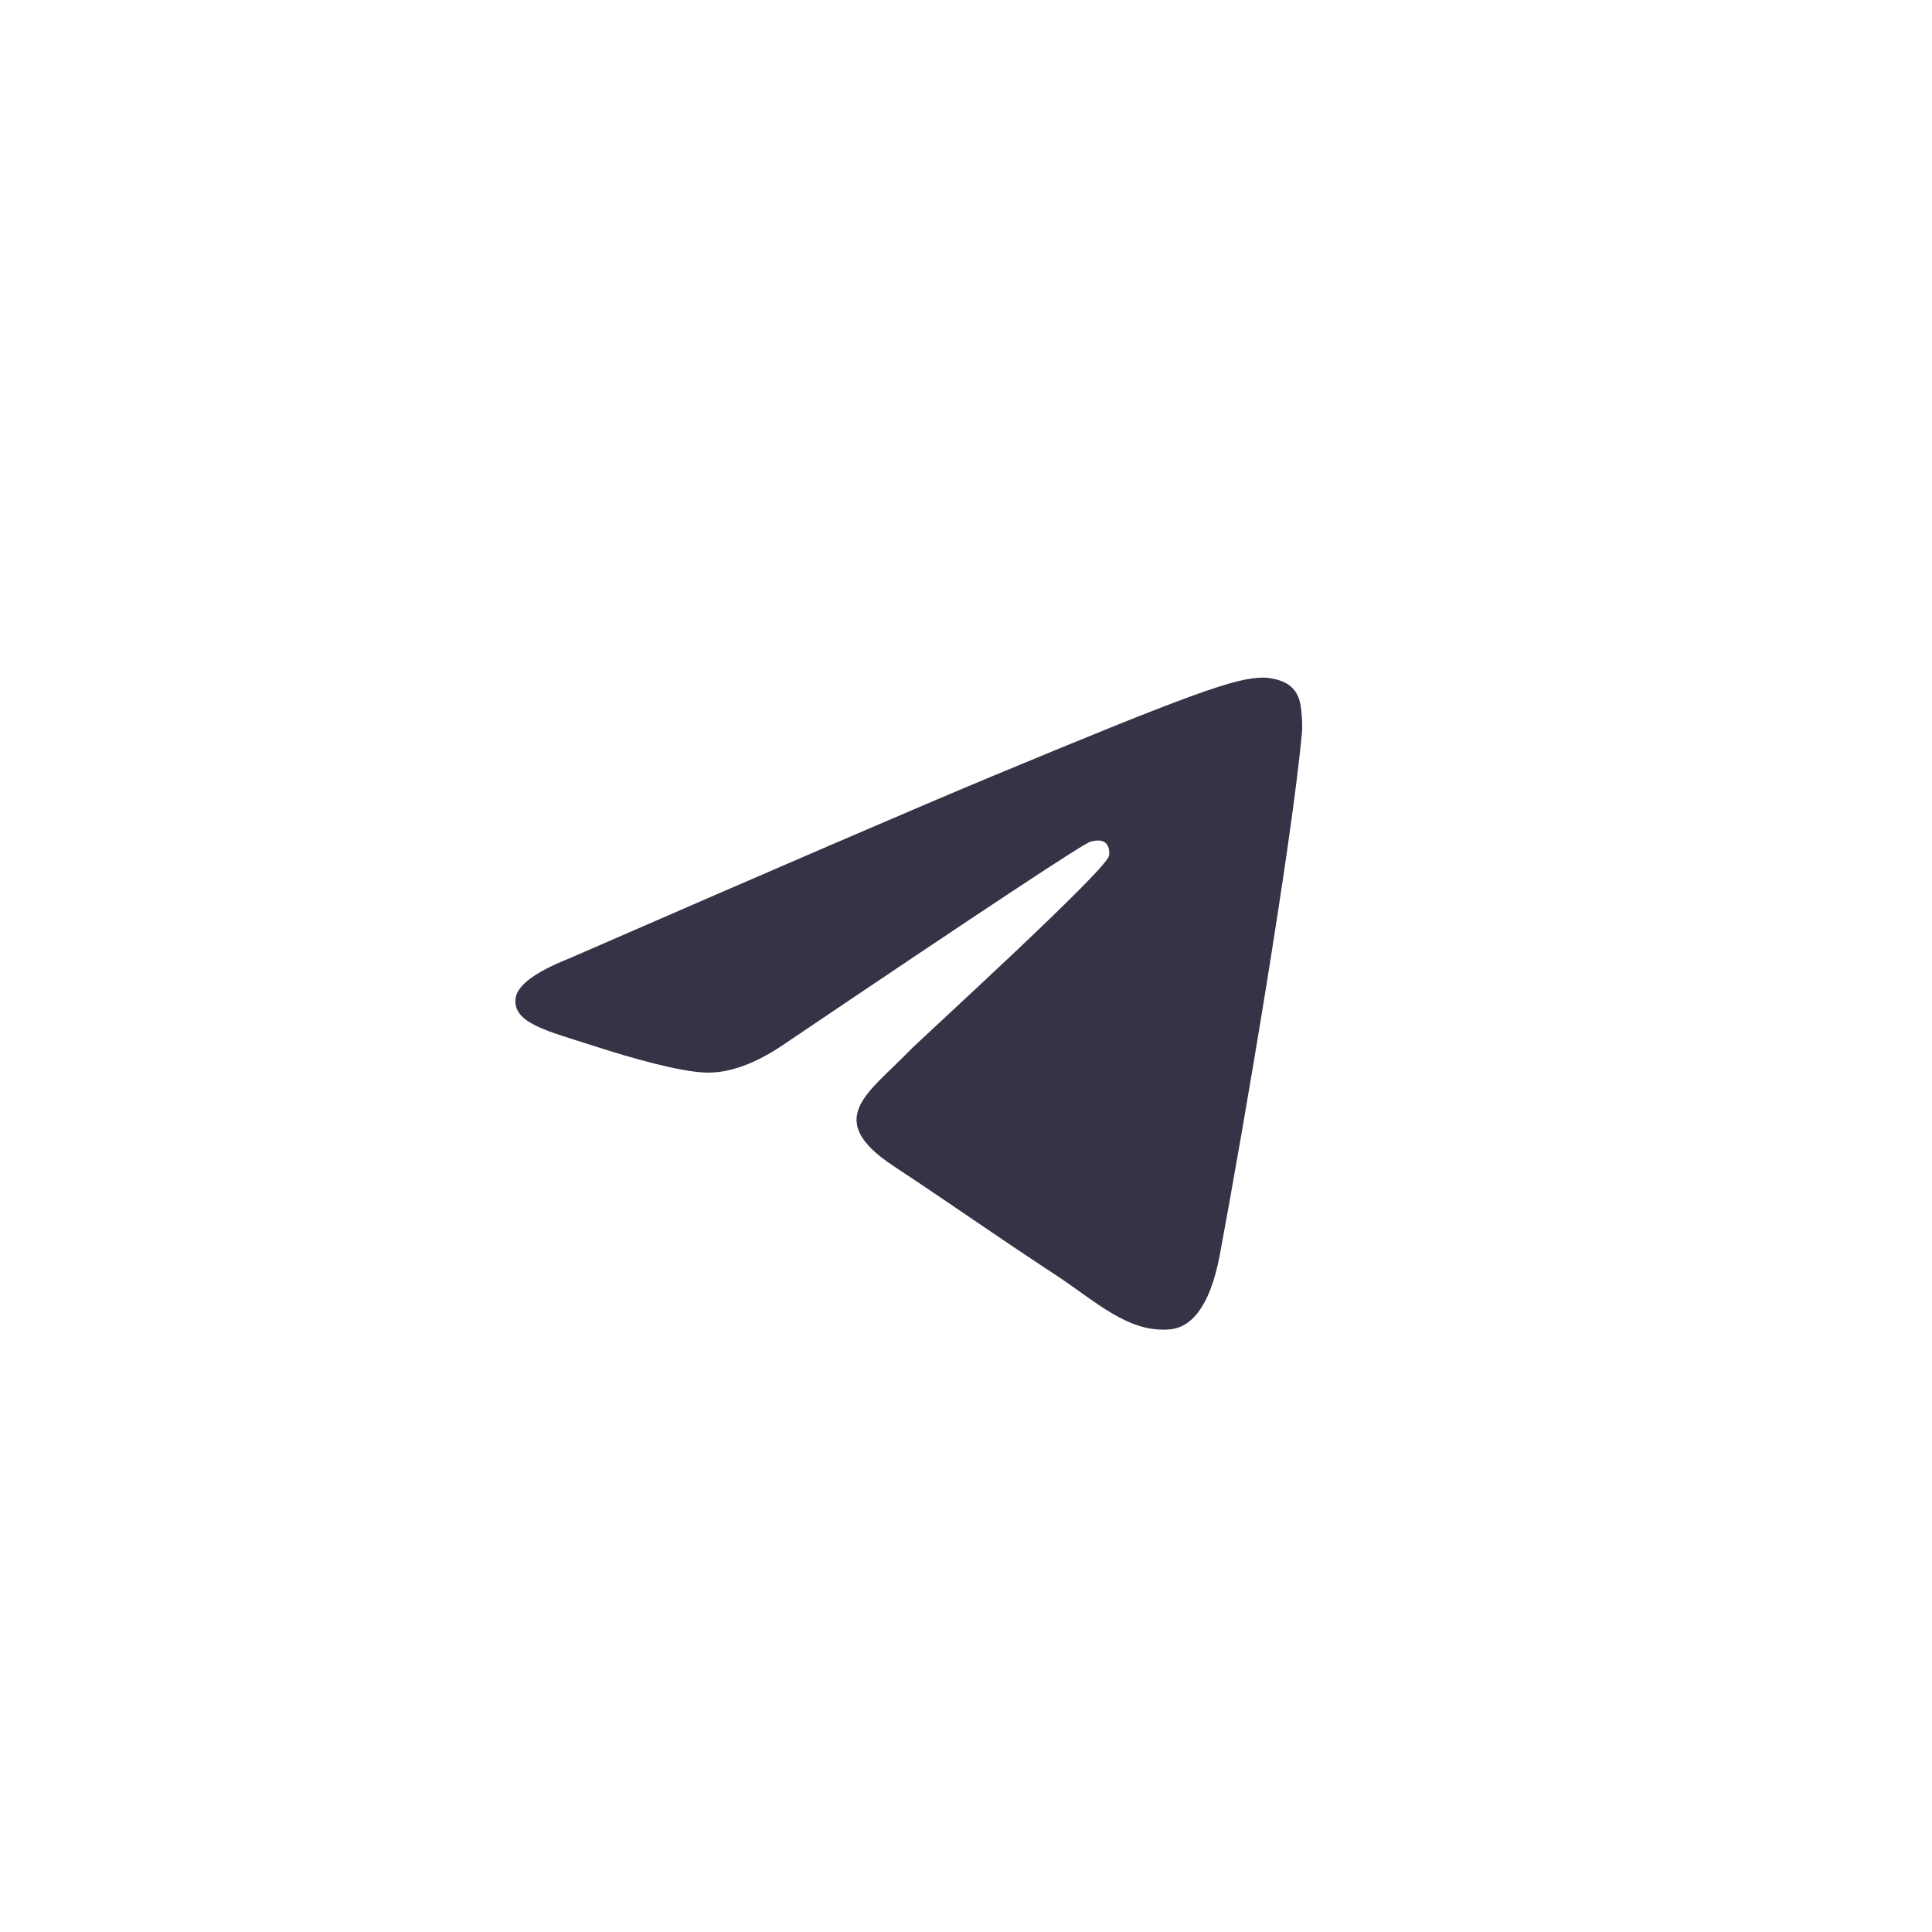 <?xml version="1.0" encoding="UTF-8"?> <svg xmlns="http://www.w3.org/2000/svg" width="64" height="64" viewBox="0 0 64 64" fill="none"> <g clip-path="url(#clip0_6923_396347)" filter="url(#filter0_d_6923_396347)"> <g filter="url(#filter1_d_6923_396347)"> <rect x="8" y="4" width="48" height="48" rx="10" fill="white"></rect> </g> <path fill-rule="evenodd" clip-rule="evenodd" d="M18.864 27.746C25.86 24.698 30.526 22.688 32.86 21.717C39.525 18.945 40.91 18.463 41.813 18.447C42.011 18.444 42.455 18.493 42.743 18.727C42.986 18.924 43.053 19.19 43.085 19.376C43.117 19.563 43.156 19.989 43.125 20.321C42.764 24.116 41.201 33.326 40.406 37.576C40.069 39.374 39.407 39.977 38.765 40.036C37.372 40.165 36.313 39.115 34.964 38.231C32.851 36.846 31.658 35.984 29.608 34.633C27.238 33.071 28.774 32.213 30.124 30.811C30.478 30.444 36.619 24.858 36.737 24.351C36.752 24.288 36.766 24.052 36.626 23.927C36.485 23.802 36.278 23.845 36.129 23.879C35.917 23.927 32.543 26.157 26.006 30.57C25.048 31.228 24.18 31.548 23.403 31.531C22.546 31.513 20.898 31.047 19.672 30.648C18.169 30.16 16.975 29.902 17.079 29.072C17.133 28.64 17.728 28.198 18.864 27.746Z" fill="#383247"></path> </g> <defs> <filter id="filter0_d_6923_396347" x="0" y="0" width="64" height="64" filterUnits="userSpaceOnUse" color-interpolation-filters="sRGB"> <feFlood flood-opacity="0" result="BackgroundImageFix"></feFlood> <feColorMatrix in="SourceAlpha" type="matrix" values="0 0 0 0 0 0 0 0 0 0 0 0 0 0 0 0 0 0 127 0" result="hardAlpha"></feColorMatrix> <feOffset dy="4"></feOffset> <feGaussianBlur stdDeviation="4"></feGaussianBlur> <feComposite in2="hardAlpha" operator="out"></feComposite> <feColorMatrix type="matrix" values="0 0 0 0 0.22 0 0 0 0 0.196 0 0 0 0 0.278 0 0 0 0.08 0"></feColorMatrix> <feBlend mode="normal" in2="BackgroundImageFix" result="effect1_dropShadow_6923_396347"></feBlend> <feBlend mode="normal" in="SourceGraphic" in2="effect1_dropShadow_6923_396347" result="shape"></feBlend> </filter> <filter id="filter1_d_6923_396347" x="0" y="0" width="64" height="64" filterUnits="userSpaceOnUse" color-interpolation-filters="sRGB"> <feFlood flood-opacity="0" result="BackgroundImageFix"></feFlood> <feColorMatrix in="SourceAlpha" type="matrix" values="0 0 0 0 0 0 0 0 0 0 0 0 0 0 0 0 0 0 127 0" result="hardAlpha"></feColorMatrix> <feOffset dy="4"></feOffset> <feGaussianBlur stdDeviation="4"></feGaussianBlur> <feComposite in2="hardAlpha" operator="out"></feComposite> <feColorMatrix type="matrix" values="0 0 0 0 0.22 0 0 0 0 0.196 0 0 0 0 0.278 0 0 0 0.08 0"></feColorMatrix> <feBlend mode="normal" in2="BackgroundImageFix" result="effect1_dropShadow_6923_396347"></feBlend> <feBlend mode="normal" in="SourceGraphic" in2="effect1_dropShadow_6923_396347" result="shape"></feBlend> </filter> <clipPath id="clip0_6923_396347"> <rect width="48" height="48" fill="white" transform="translate(8 4)"></rect> </clipPath> </defs> </svg> 